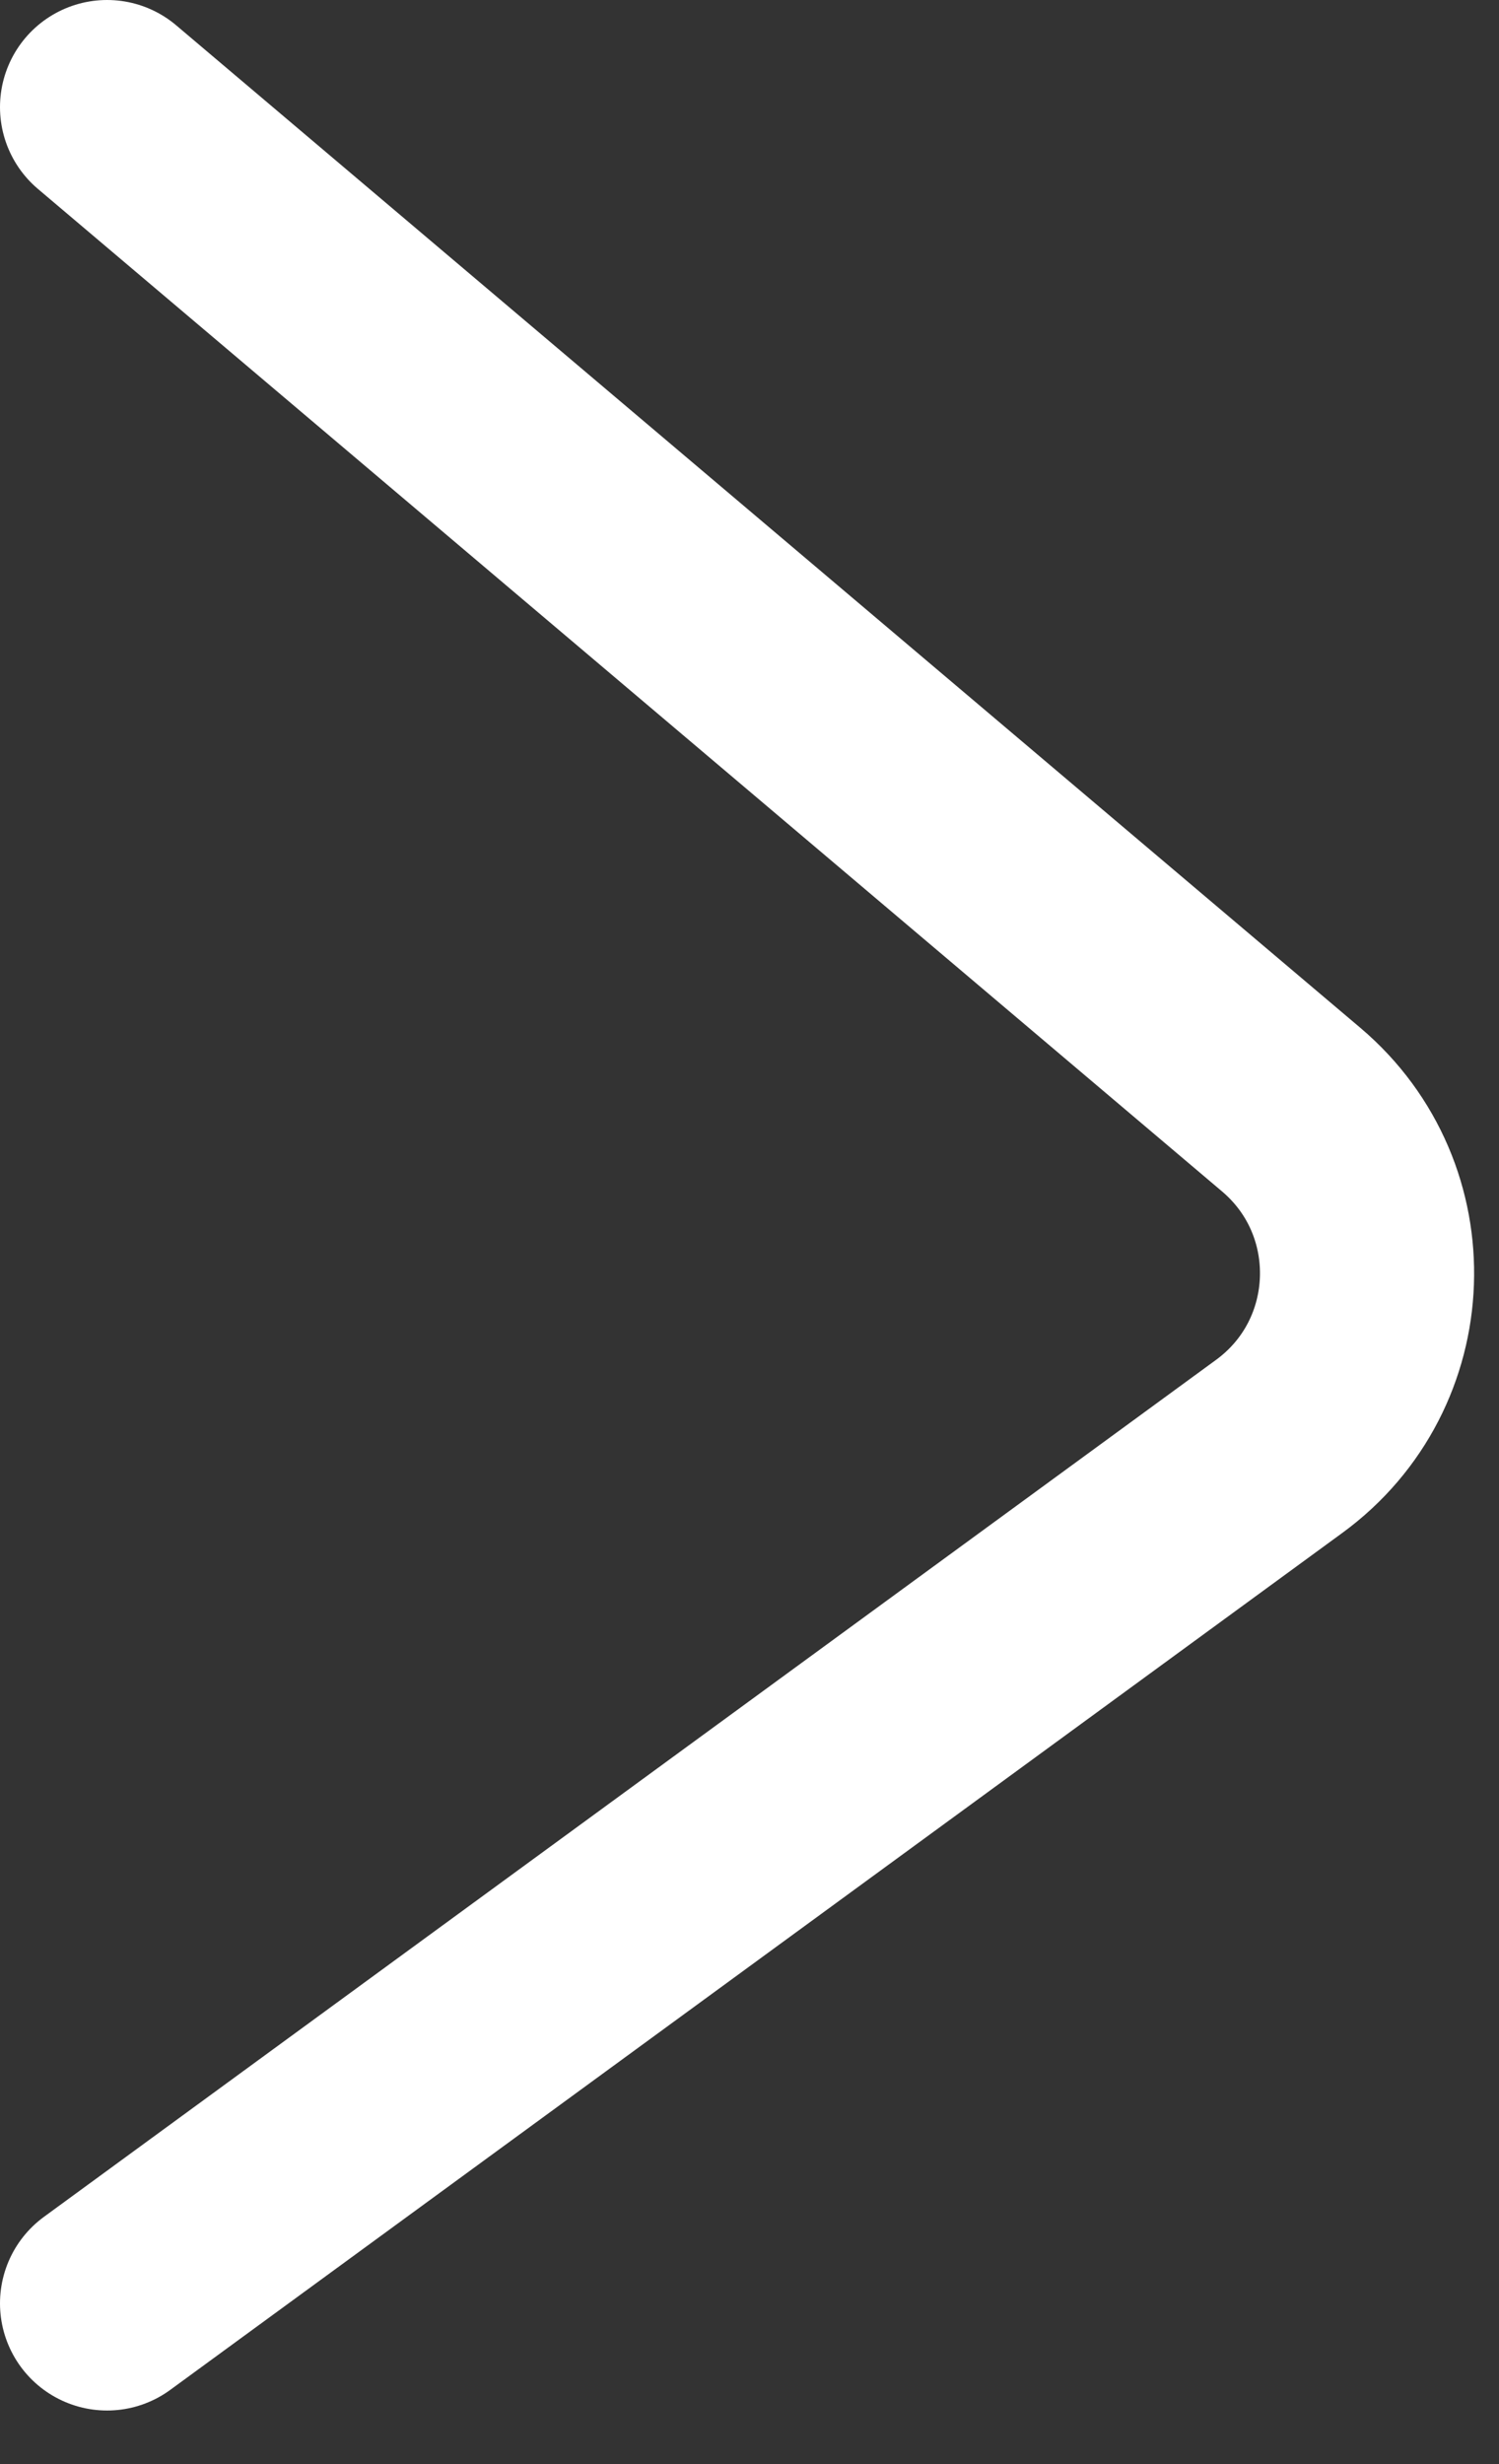 <svg width="14" height="23" viewBox="0 0 14 23" fill="none" xmlns="http://www.w3.org/2000/svg">
<rect x="0" y="0" width="14" height="23" fill="#333333" stroke="none"/>
<path d="M1 1L12.06 10.358C13.048 11.195 12.993 12.736 11.948 13.5L1 21.5" stroke="white" stroke-width="2" stroke-linecap="round"/>
</svg>
